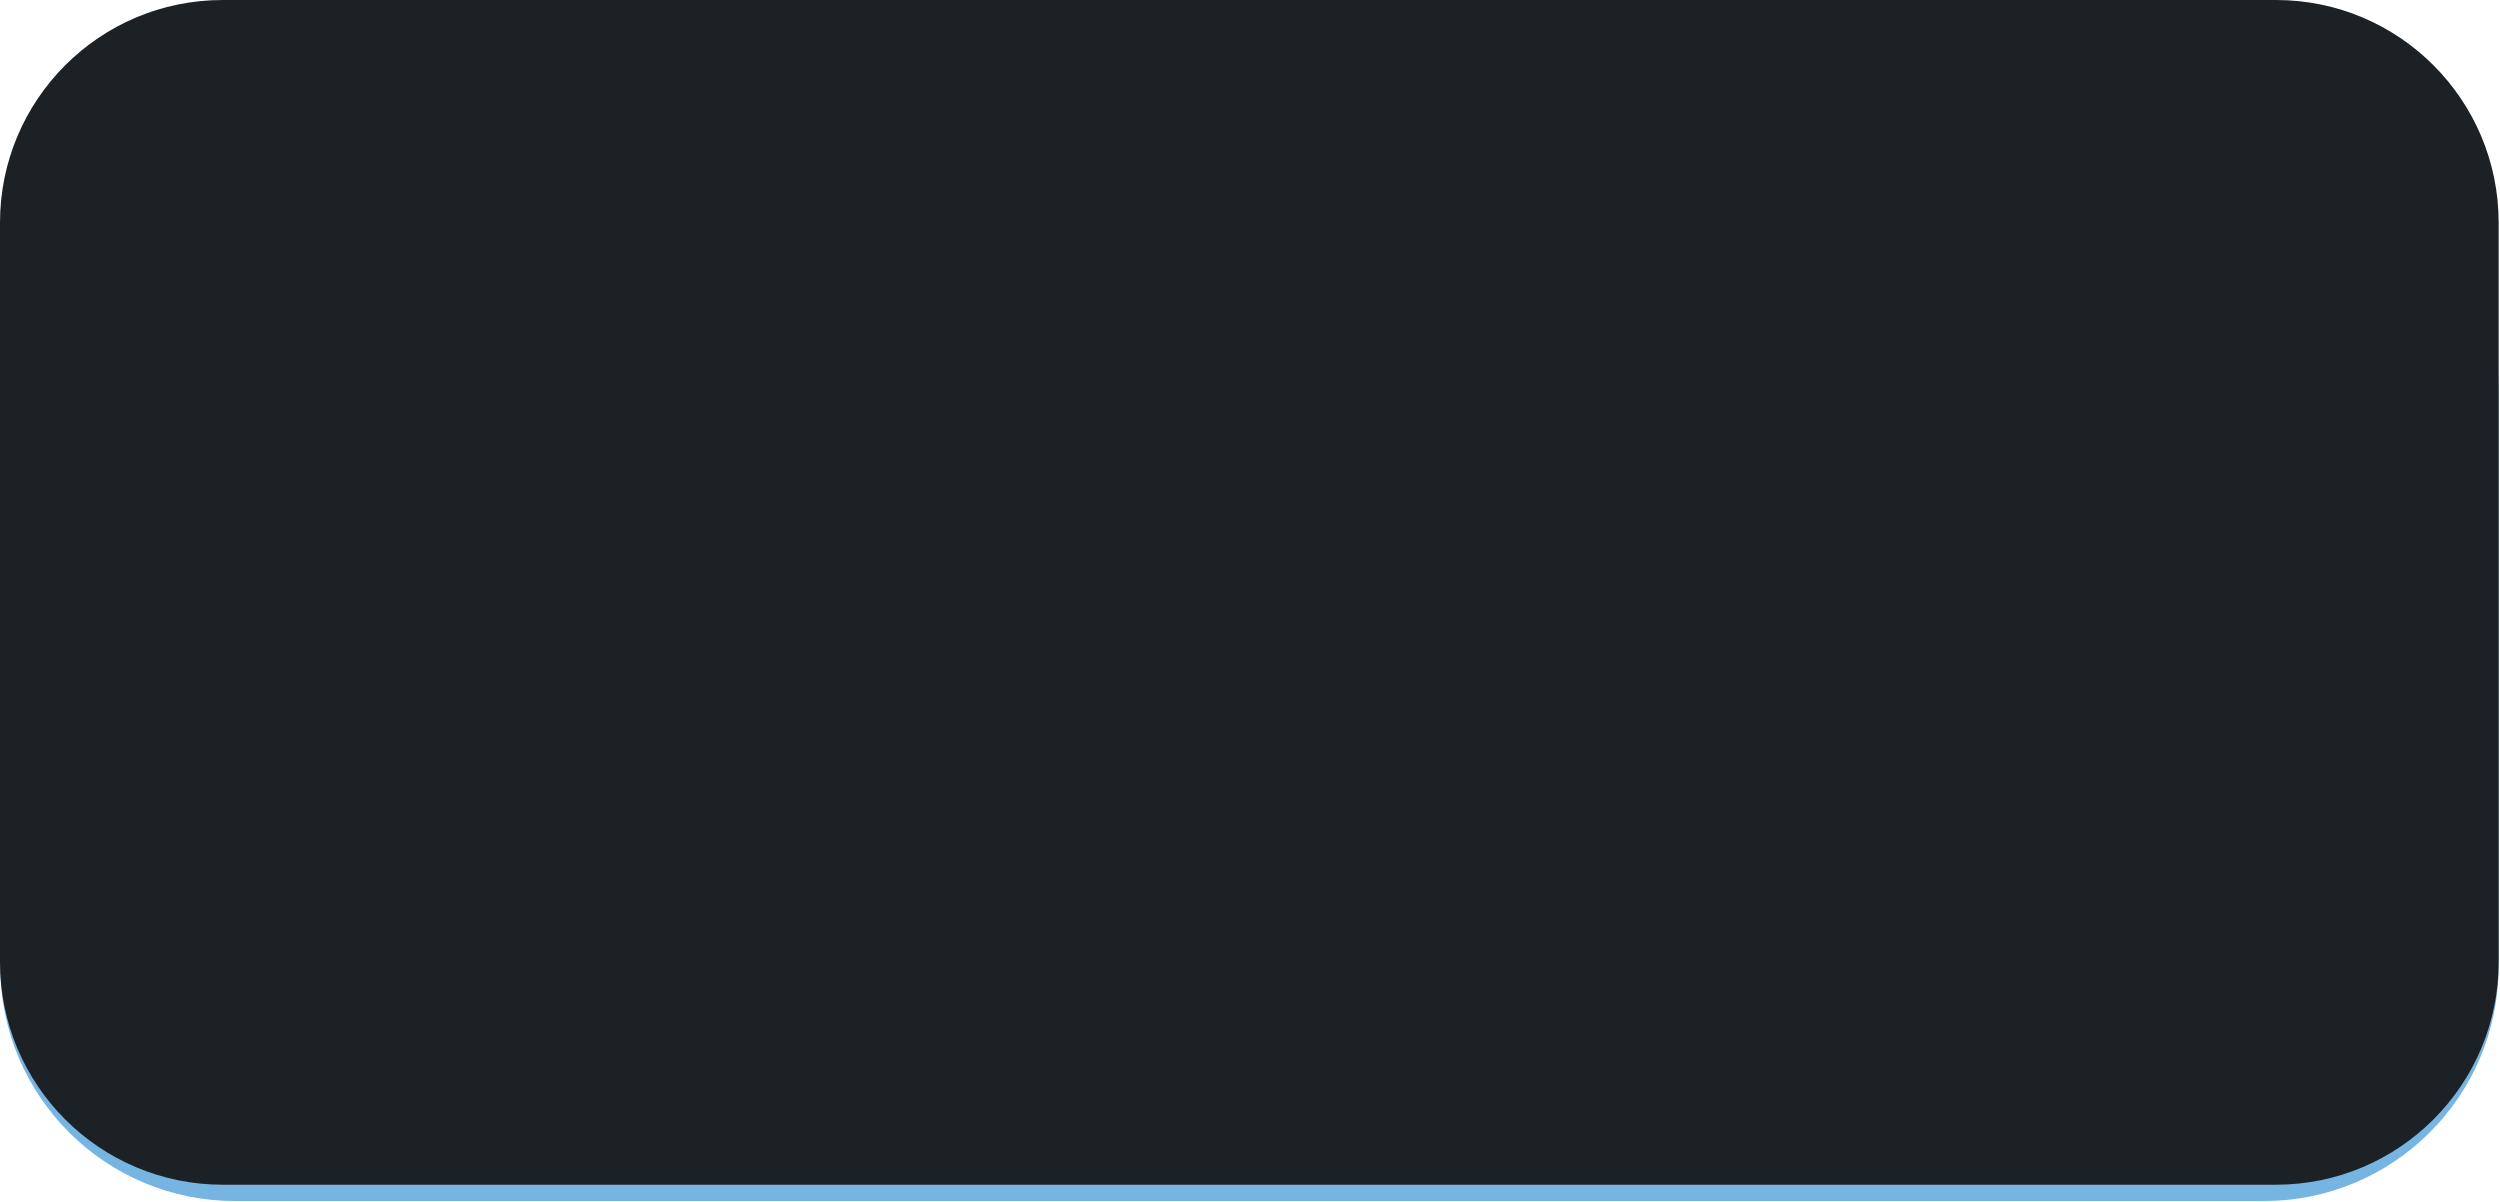 <?xml version="1.0" encoding="utf-8"?>
<svg xmlns="http://www.w3.org/2000/svg" fill="none" height="100%" overflow="visible" preserveAspectRatio="none" style="display: block;" viewBox="0 0 526 253" width="100%">
<g id="Group">
<path d="M476.333 35.174H49.433C23.554 35.174 2.575 56.154 2.575 82.035V203.317C2.575 229.198 23.554 250.179 49.433 250.179H476.333C502.212 250.179 523.191 229.198 523.191 203.317V82.035C523.191 56.154 502.212 35.174 476.333 35.174Z" id="Vector" stroke="#76B4E2" stroke-miterlimit="10" stroke-width="5.04"/>
<path d="M478.858 0H46.858C20.979 0 0 20.981 0 46.861V202.401C0 228.282 20.979 249.263 46.858 249.263H478.858C504.738 249.263 525.717 228.282 525.717 202.401V46.861C525.717 20.981 504.738 0 478.858 0Z" fill="#1C2126" id="Vector_2"/>
</g>
</svg>